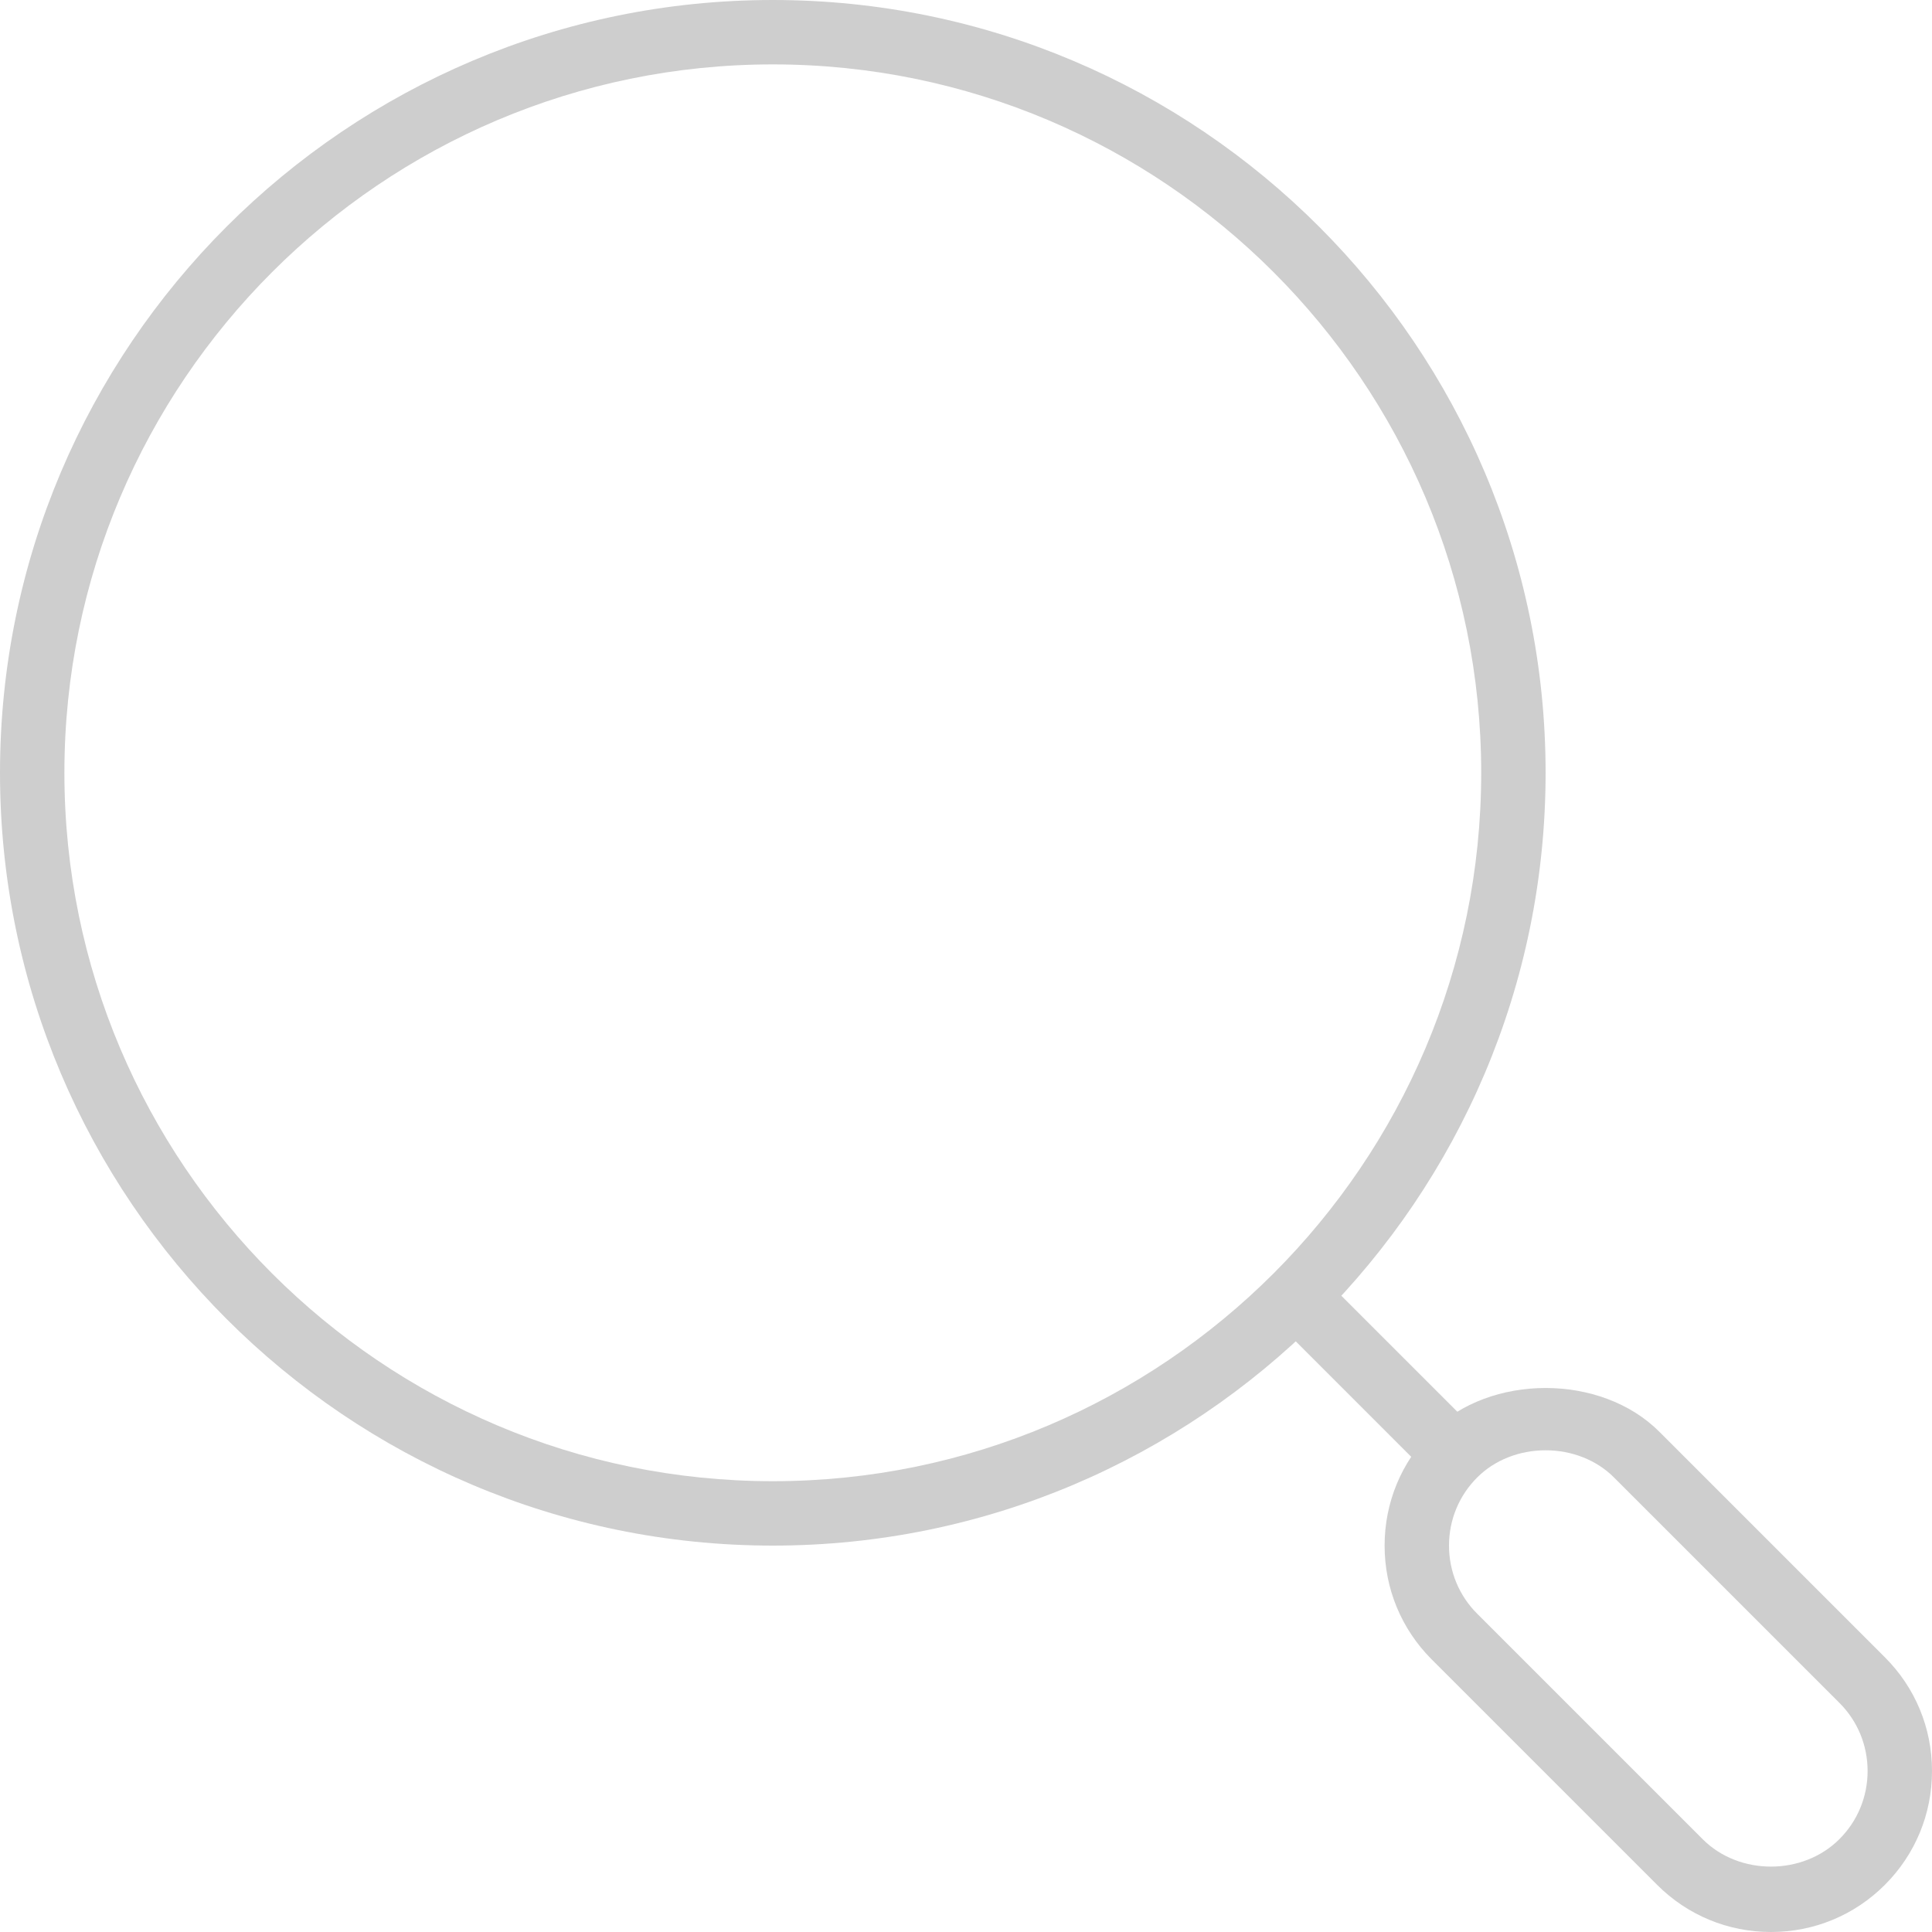 <?xml version="1.0" encoding="UTF-8"?> <svg xmlns="http://www.w3.org/2000/svg" width="15" height="15" viewBox="0 0 15 15" fill="none"><path d="M11.293 11.293C11.354 11.232 11.424 11.184 11.497 11.143L10.359 10.005C10.261 9.908 10.103 9.908 10.005 10.005C9.908 10.103 9.908 10.261 10.005 10.359L11.141 11.495C11.184 11.423 11.232 11.354 11.293 11.293Z" fill="#CECECE"></path><path d="M13.75 15C13.416 15 13.102 14.87 12.866 14.634L11.116 12.884C10.88 12.648 10.75 12.334 10.75 12C10.75 11.666 10.88 11.352 11.116 11.116C11.569 10.663 12.431 10.663 12.883 11.116L14.633 12.866C14.87 13.102 15 13.416 15 13.75C15 14.084 14.87 14.398 14.634 14.634C14.398 14.87 14.084 15 13.75 15ZM12 11.26C11.796 11.26 11.604 11.336 11.47 11.47C11.328 11.611 11.25 11.8 11.25 12C11.25 12.2 11.328 12.389 11.47 12.53L13.22 14.28C13.503 14.563 13.996 14.563 14.28 14.28C14.422 14.139 14.5 13.95 14.5 13.75C14.5 13.55 14.422 13.361 14.28 13.22L12.53 11.47C12.396 11.336 12.204 11.26 12 11.26Z" fill="#CECECE"></path><path d="M6 12C2.692 12 0 9.309 0 6C0 2.692 2.692 0 6 0C9.309 0 12 2.692 12 6C12 9.309 9.309 12 6 12ZM6 0.5C2.967 0.5 0.5 2.967 0.5 6C0.5 9.033 2.967 11.5 6 11.5C9.033 11.5 11.5 9.033 11.5 6C11.5 2.967 9.033 0.5 6 0.5Z" fill="#CECECE"></path></svg> 